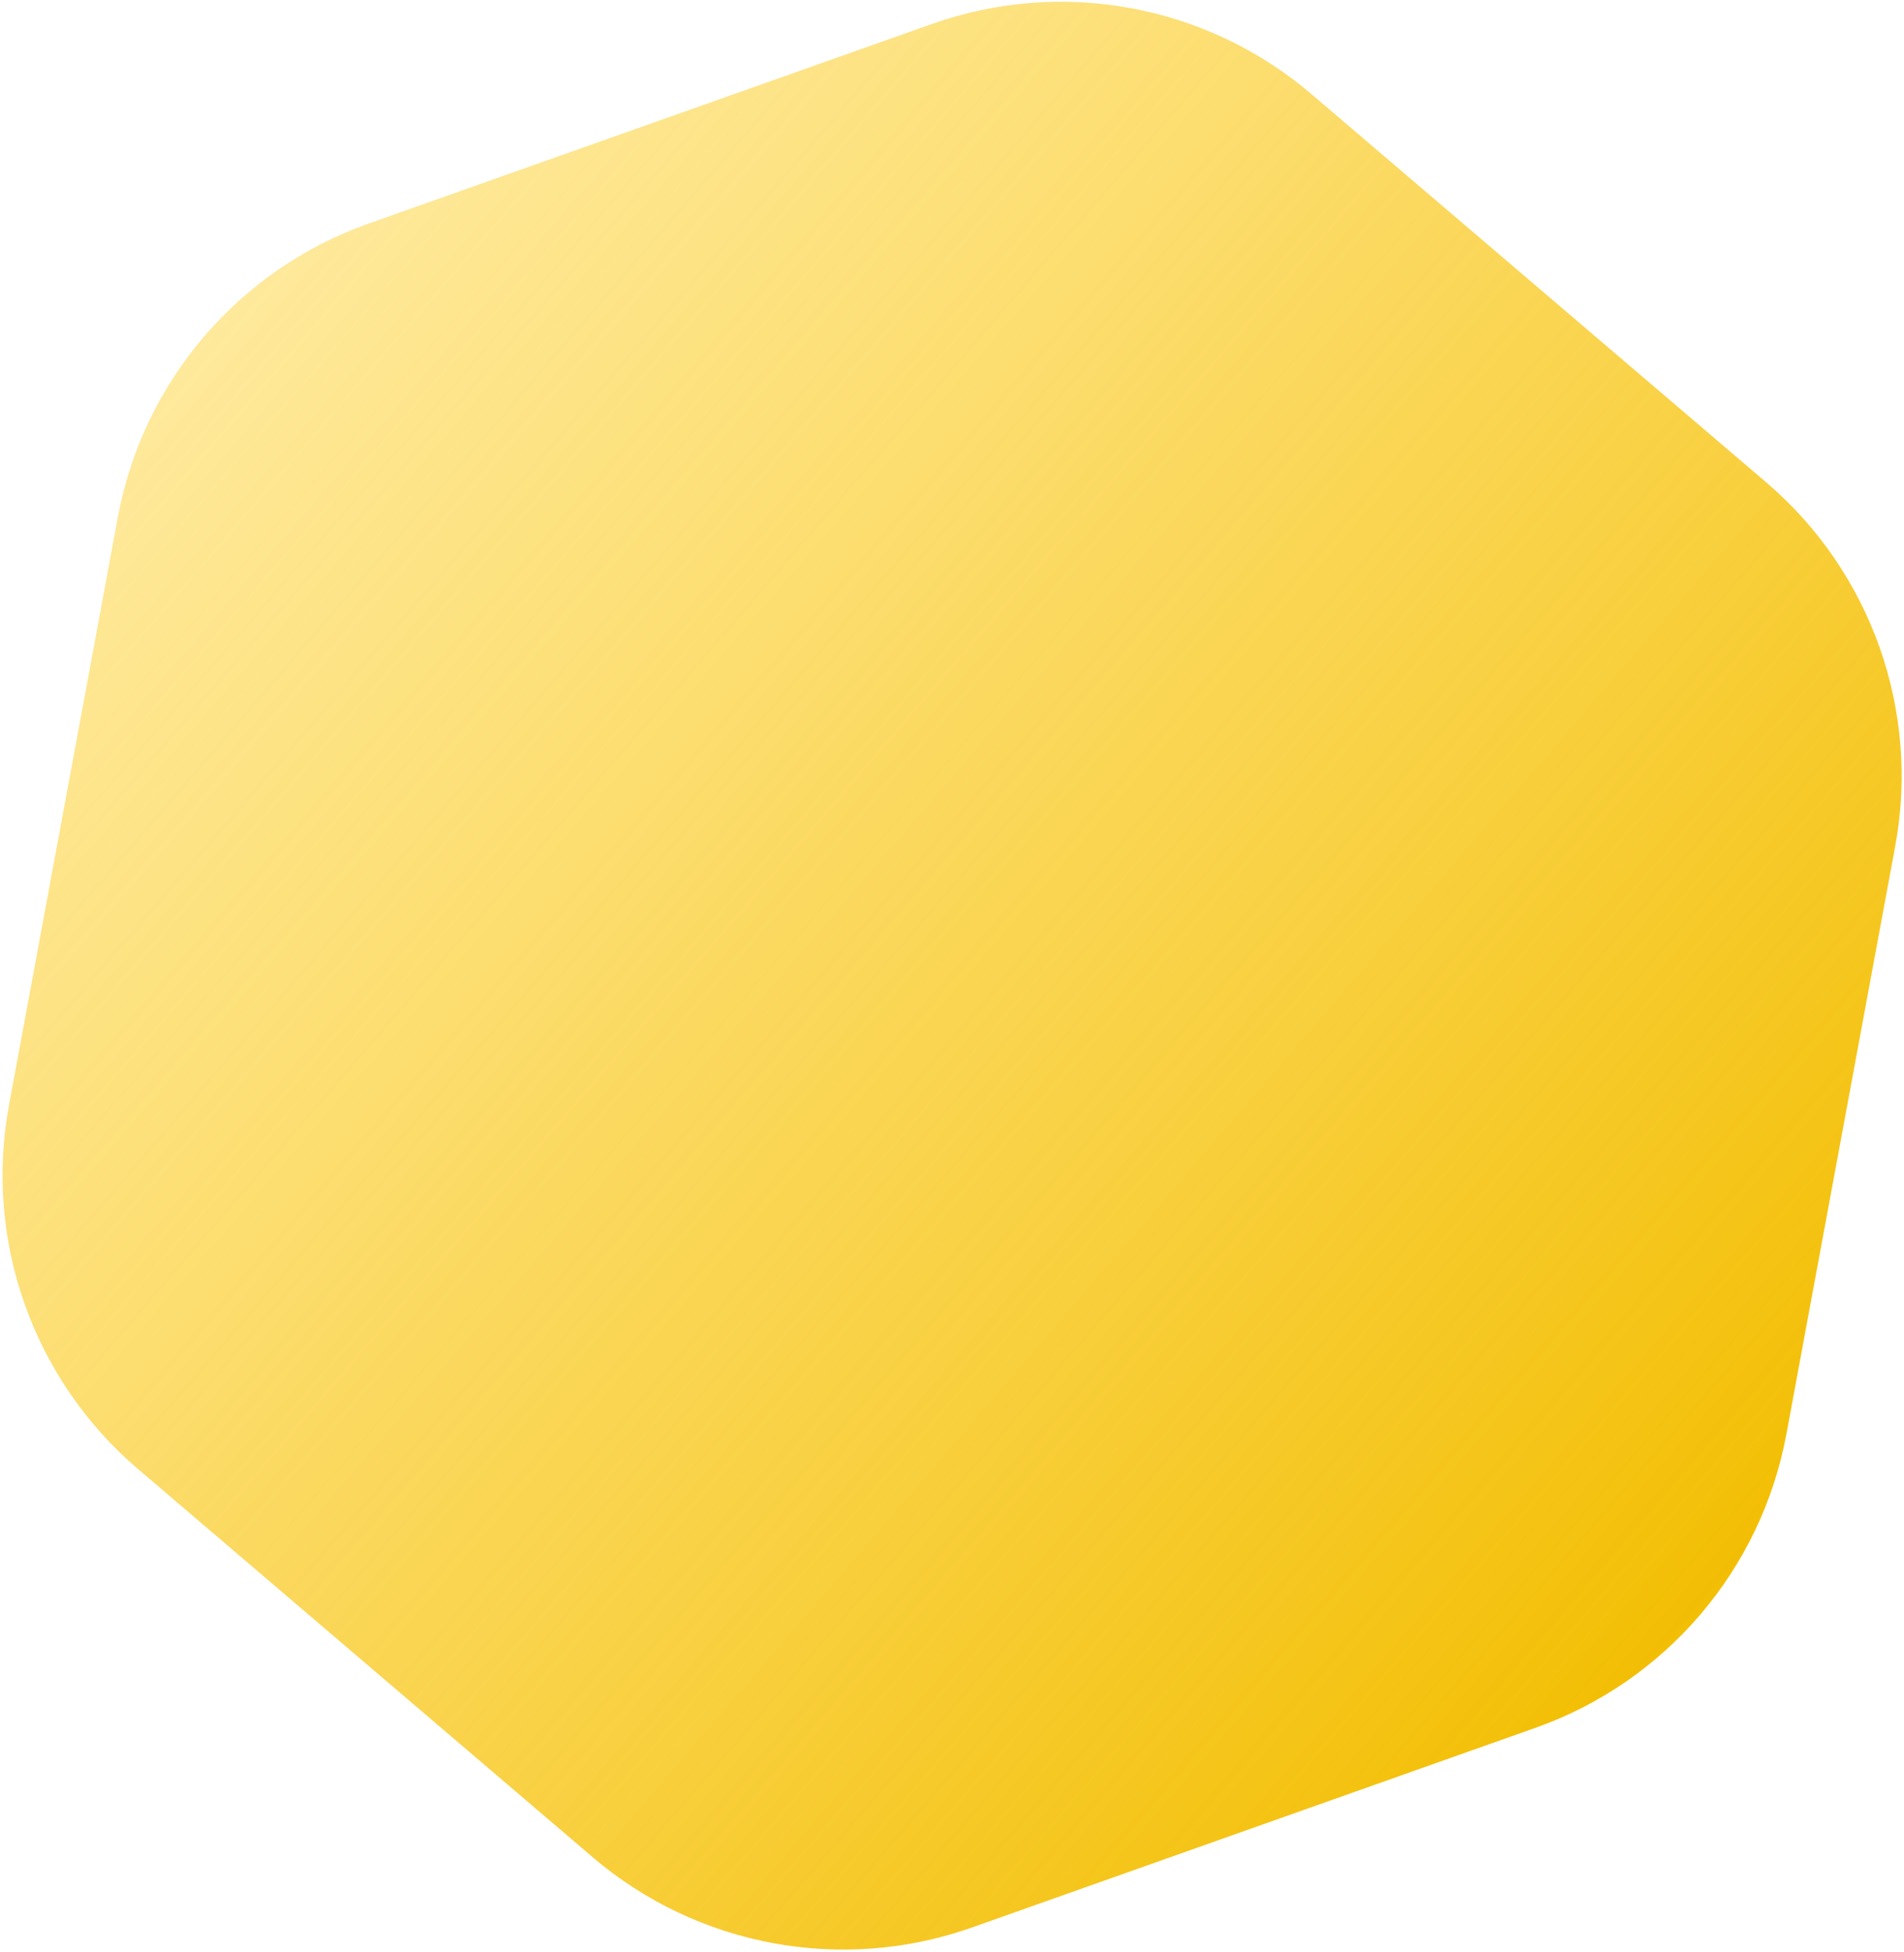 <svg width="632" height="648" viewBox="0 0 632 648" fill="none" xmlns="http://www.w3.org/2000/svg">
    <path fill-rule="evenodd" clip-rule="evenodd"
          d="M122.302 74.221C79.156 89.515 47.444 126.661 39.107 171.672L2.987 366.806L2.986 366.809C-5.349 411.822 10.969 457.876 45.782 487.596L196.703 616.44C231.53 646.172 279.562 655.052 322.707 639.76L322.71 639.759L509.764 573.479C552.91 558.186 584.622 521.039 592.959 476.029L629.079 280.891L629.08 280.887C637.403 235.891 621.1 189.848 586.274 160.117L435.352 31.273C400.526 1.541 352.495 -7.339 309.35 7.952L309.345 7.953L122.302 74.221Z"
          fill="url(#paint0_linear_102_3)"/>
    <defs>
        <linearGradient id="paint0_linear_102_3" x1="532.936" y1="597.322" x2="-27.354" y2="114.431"
                        gradientUnits="userSpaceOnUse">
            <stop stop-color="#F2BD00"/>
            <stop offset="1" stop-color="#FFCE1F" stop-opacity="0.38"/>
        </linearGradient>
    </defs>
</svg>
